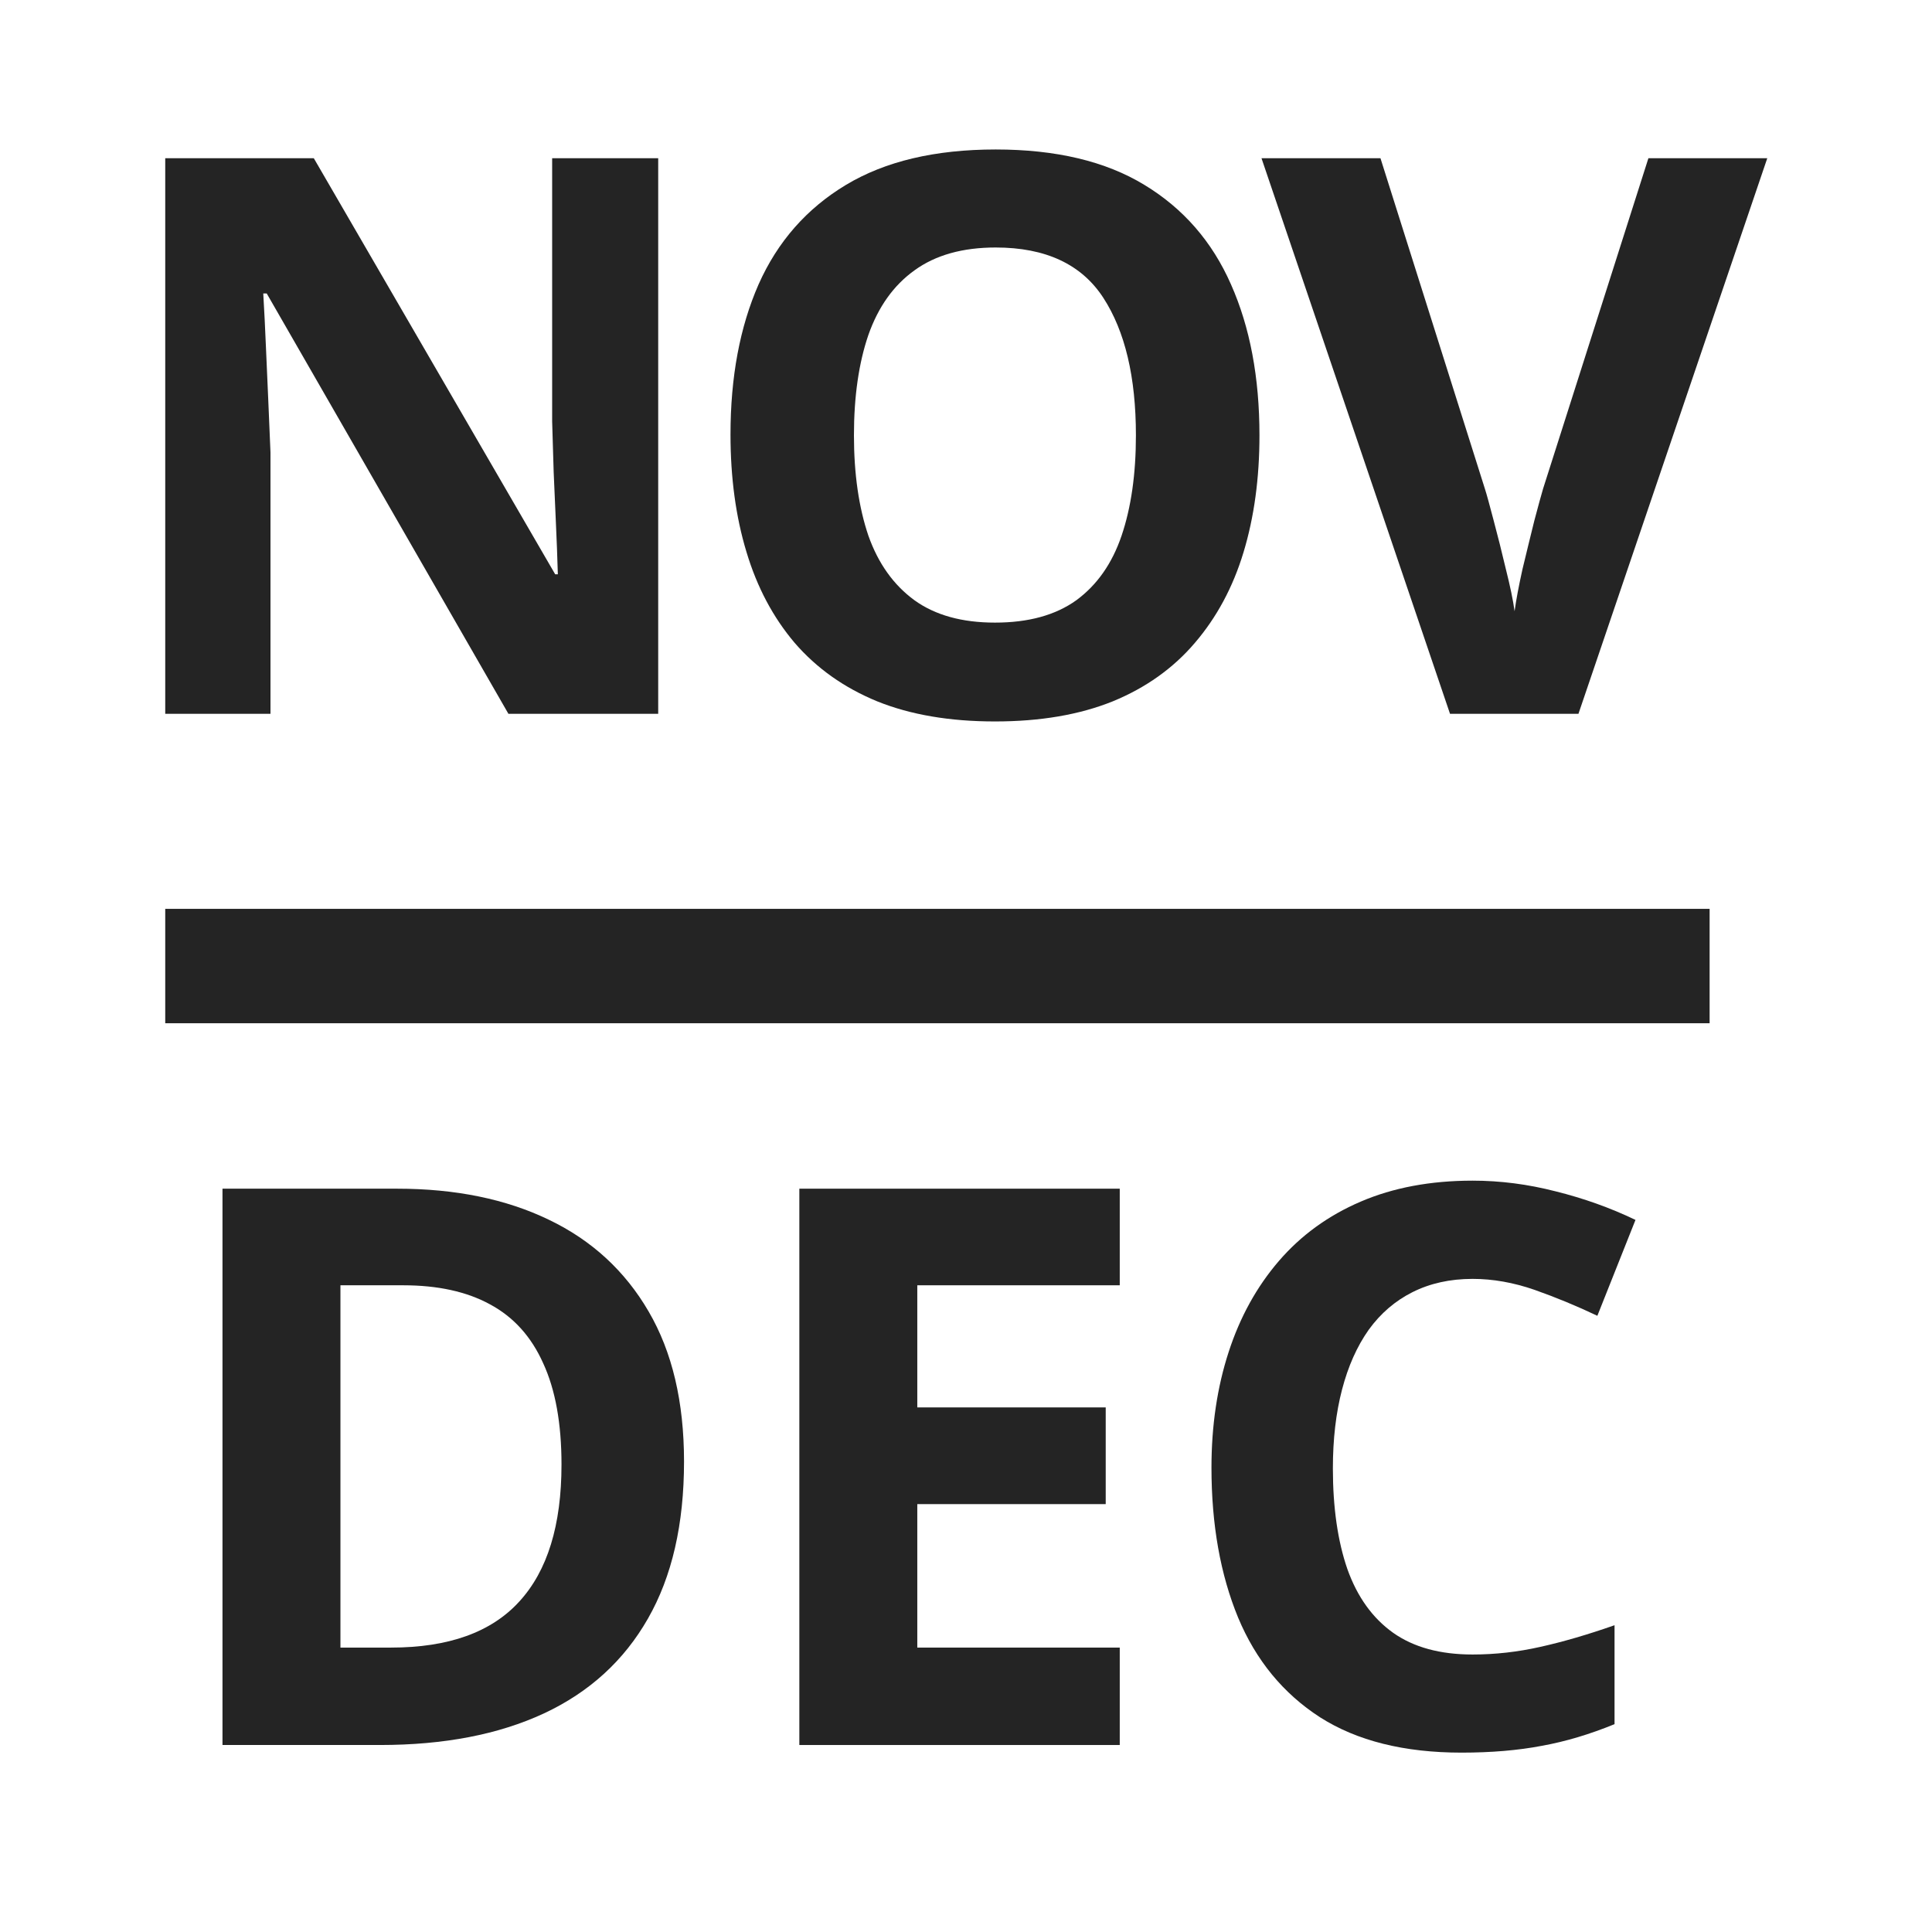 <svg width="19" height="19" viewBox="0 0 19 19" fill="none" xmlns="http://www.w3.org/2000/svg">
<rect x="1.625" y="8.938" width="15.188" height="1.125" fill="#242424"/>
<path d="M14.482 12.577C14.26 12.577 14.063 12.621 13.89 12.708C13.721 12.793 13.577 12.916 13.46 13.078C13.345 13.241 13.258 13.436 13.198 13.666C13.138 13.896 13.108 14.154 13.108 14.441C13.108 14.827 13.156 15.158 13.251 15.432C13.348 15.704 13.498 15.913 13.7 16.057C13.902 16.2 14.162 16.271 14.482 16.271C14.704 16.271 14.926 16.246 15.148 16.196C15.373 16.146 15.616 16.075 15.878 15.983V16.956C15.636 17.055 15.397 17.127 15.163 17.169C14.928 17.214 14.665 17.236 14.373 17.236C13.809 17.236 13.345 17.12 12.981 16.888C12.619 16.654 12.351 16.327 12.176 15.908C12.002 15.486 11.914 14.995 11.914 14.433C11.914 14.019 11.971 13.64 12.083 13.296C12.195 12.951 12.36 12.653 12.577 12.401C12.794 12.149 13.062 11.954 13.382 11.817C13.701 11.68 14.068 11.611 14.482 11.611C14.754 11.611 15.026 11.646 15.298 11.716C15.572 11.784 15.834 11.877 16.084 11.997L15.709 12.94C15.505 12.843 15.299 12.758 15.092 12.685C14.885 12.613 14.681 12.577 14.482 12.577Z" fill="#242424"/>
<path d="M11.012 17.161H7.861V11.69H11.012V12.64H9.021V13.841H10.874V14.792H9.021V16.203H11.012V17.161Z" fill="#242424"/>
<path d="M6.727 14.373C6.727 14.989 6.609 15.504 6.372 15.918C6.137 16.33 5.797 16.641 5.35 16.85C4.903 17.058 4.366 17.161 3.737 17.161H2.188V11.69H3.905C4.479 11.69 4.977 11.792 5.399 11.996C5.82 12.198 6.147 12.499 6.379 12.898C6.611 13.295 6.727 13.787 6.727 14.373ZM5.522 14.403C5.522 13.999 5.462 13.667 5.342 13.407C5.225 13.145 5.051 12.952 4.818 12.827C4.589 12.702 4.305 12.64 3.965 12.64H3.348V16.203H3.845C4.412 16.203 4.832 16.052 5.107 15.75C5.384 15.448 5.522 14.999 5.522 14.403Z" fill="#242424"/>
<path d="M17.38 1.556L15.523 7.02H14.26L12.406 1.556H13.576L14.603 4.807C14.621 4.862 14.649 4.966 14.689 5.118C14.729 5.267 14.769 5.427 14.809 5.596C14.851 5.763 14.88 5.901 14.895 6.011C14.91 5.901 14.936 5.763 14.973 5.596C15.013 5.429 15.052 5.271 15.089 5.121C15.129 4.969 15.158 4.865 15.175 4.807L16.211 1.556H17.38Z" fill="#242424"/>
<path d="M12.386 4.281C12.386 4.702 12.334 5.086 12.229 5.432C12.125 5.776 11.965 6.072 11.751 6.322C11.539 6.571 11.27 6.763 10.944 6.897C10.617 7.029 10.231 7.095 9.785 7.095C9.339 7.095 8.953 7.029 8.626 6.897C8.3 6.763 8.03 6.571 7.815 6.322C7.603 6.072 7.445 5.775 7.341 5.428C7.236 5.082 7.184 4.697 7.184 4.273C7.184 3.708 7.276 3.216 7.46 2.797C7.647 2.376 7.934 2.05 8.32 1.818C8.706 1.586 9.197 1.47 9.792 1.47C10.385 1.47 10.873 1.586 11.254 1.818C11.637 2.05 11.921 2.376 12.106 2.797C12.293 3.218 12.386 3.713 12.386 4.281ZM8.398 4.281C8.398 4.662 8.446 4.991 8.54 5.268C8.637 5.542 8.788 5.753 8.993 5.903C9.197 6.05 9.461 6.123 9.785 6.123C10.114 6.123 10.38 6.05 10.585 5.903C10.789 5.753 10.937 5.542 11.03 5.268C11.124 4.991 11.171 4.662 11.171 4.281C11.171 3.708 11.064 3.257 10.85 2.928C10.636 2.599 10.283 2.434 9.792 2.434C9.466 2.434 9.199 2.509 8.993 2.659C8.788 2.806 8.637 3.018 8.54 3.294C8.446 3.568 8.398 3.897 8.398 4.281Z" fill="#242424"/>
<path d="M6.473 7.02H5L2.623 2.886H2.589C2.599 3.058 2.608 3.231 2.615 3.406C2.623 3.58 2.63 3.755 2.638 3.929C2.645 4.101 2.653 4.274 2.66 4.449V7.02H1.625V1.556H3.086L5.46 5.648H5.486C5.481 5.479 5.475 5.311 5.467 5.144C5.46 4.977 5.452 4.81 5.445 4.643C5.44 4.476 5.435 4.309 5.43 4.142V1.556H6.473V7.02Z" fill="#242424"/>
</svg>
